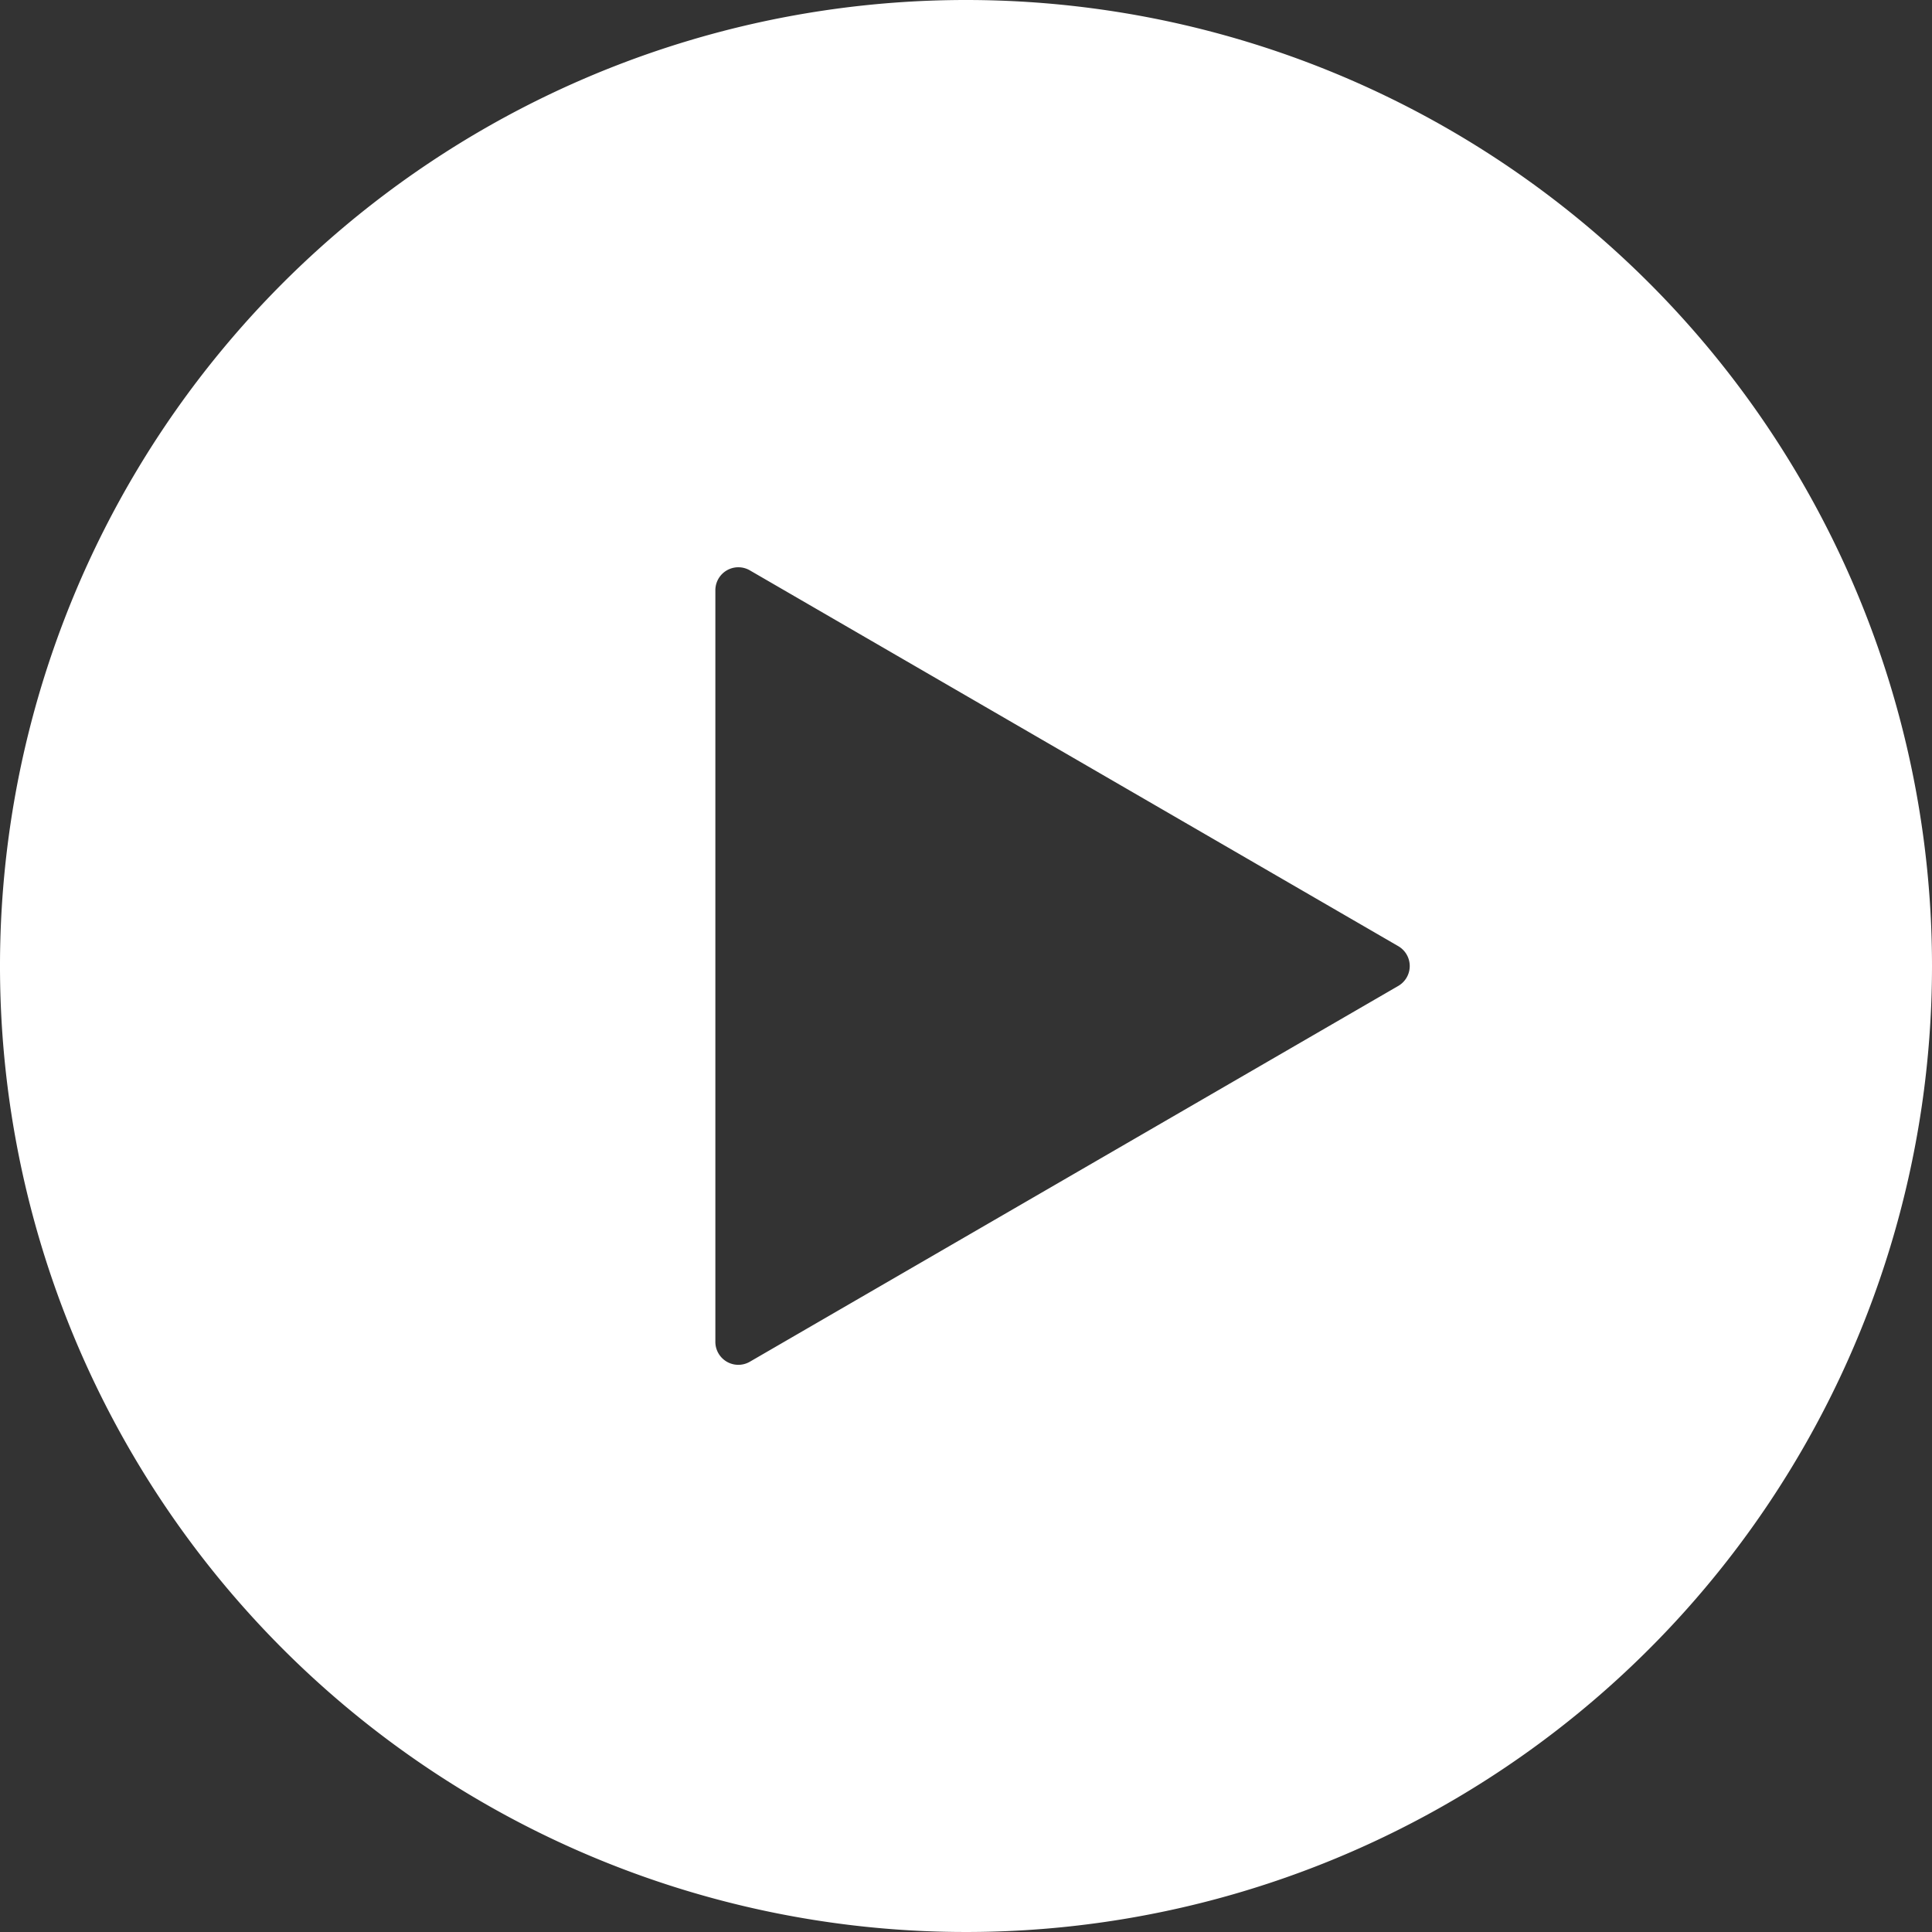 <?xml version="1.0" encoding="utf-8"?><svg xmlns="http://www.w3.org/2000/svg" viewBox="0 0 222 222"><rect x="0" y="0" width="222" height="222" fill="#333333" stroke="none"/><defs><style>.cls-1{fill:#fff;}</style></defs><g id="Layer_2" data-name="Layer 2"><g id="Layer_1-2" data-name="Layer 1"><path class="cls-1" d="M111,0A111,111,0,1,0,222,111,111,111,0,0,0,111,0Zm49.67,113.29L86.2,156.45a2.64,2.64,0,0,1-4-2.29V67.84a2.64,2.64,0,0,1,4-2.28l74.47,43.16A2.64,2.64,0,0,1,160.67,113.29Z"/></g></g></svg>